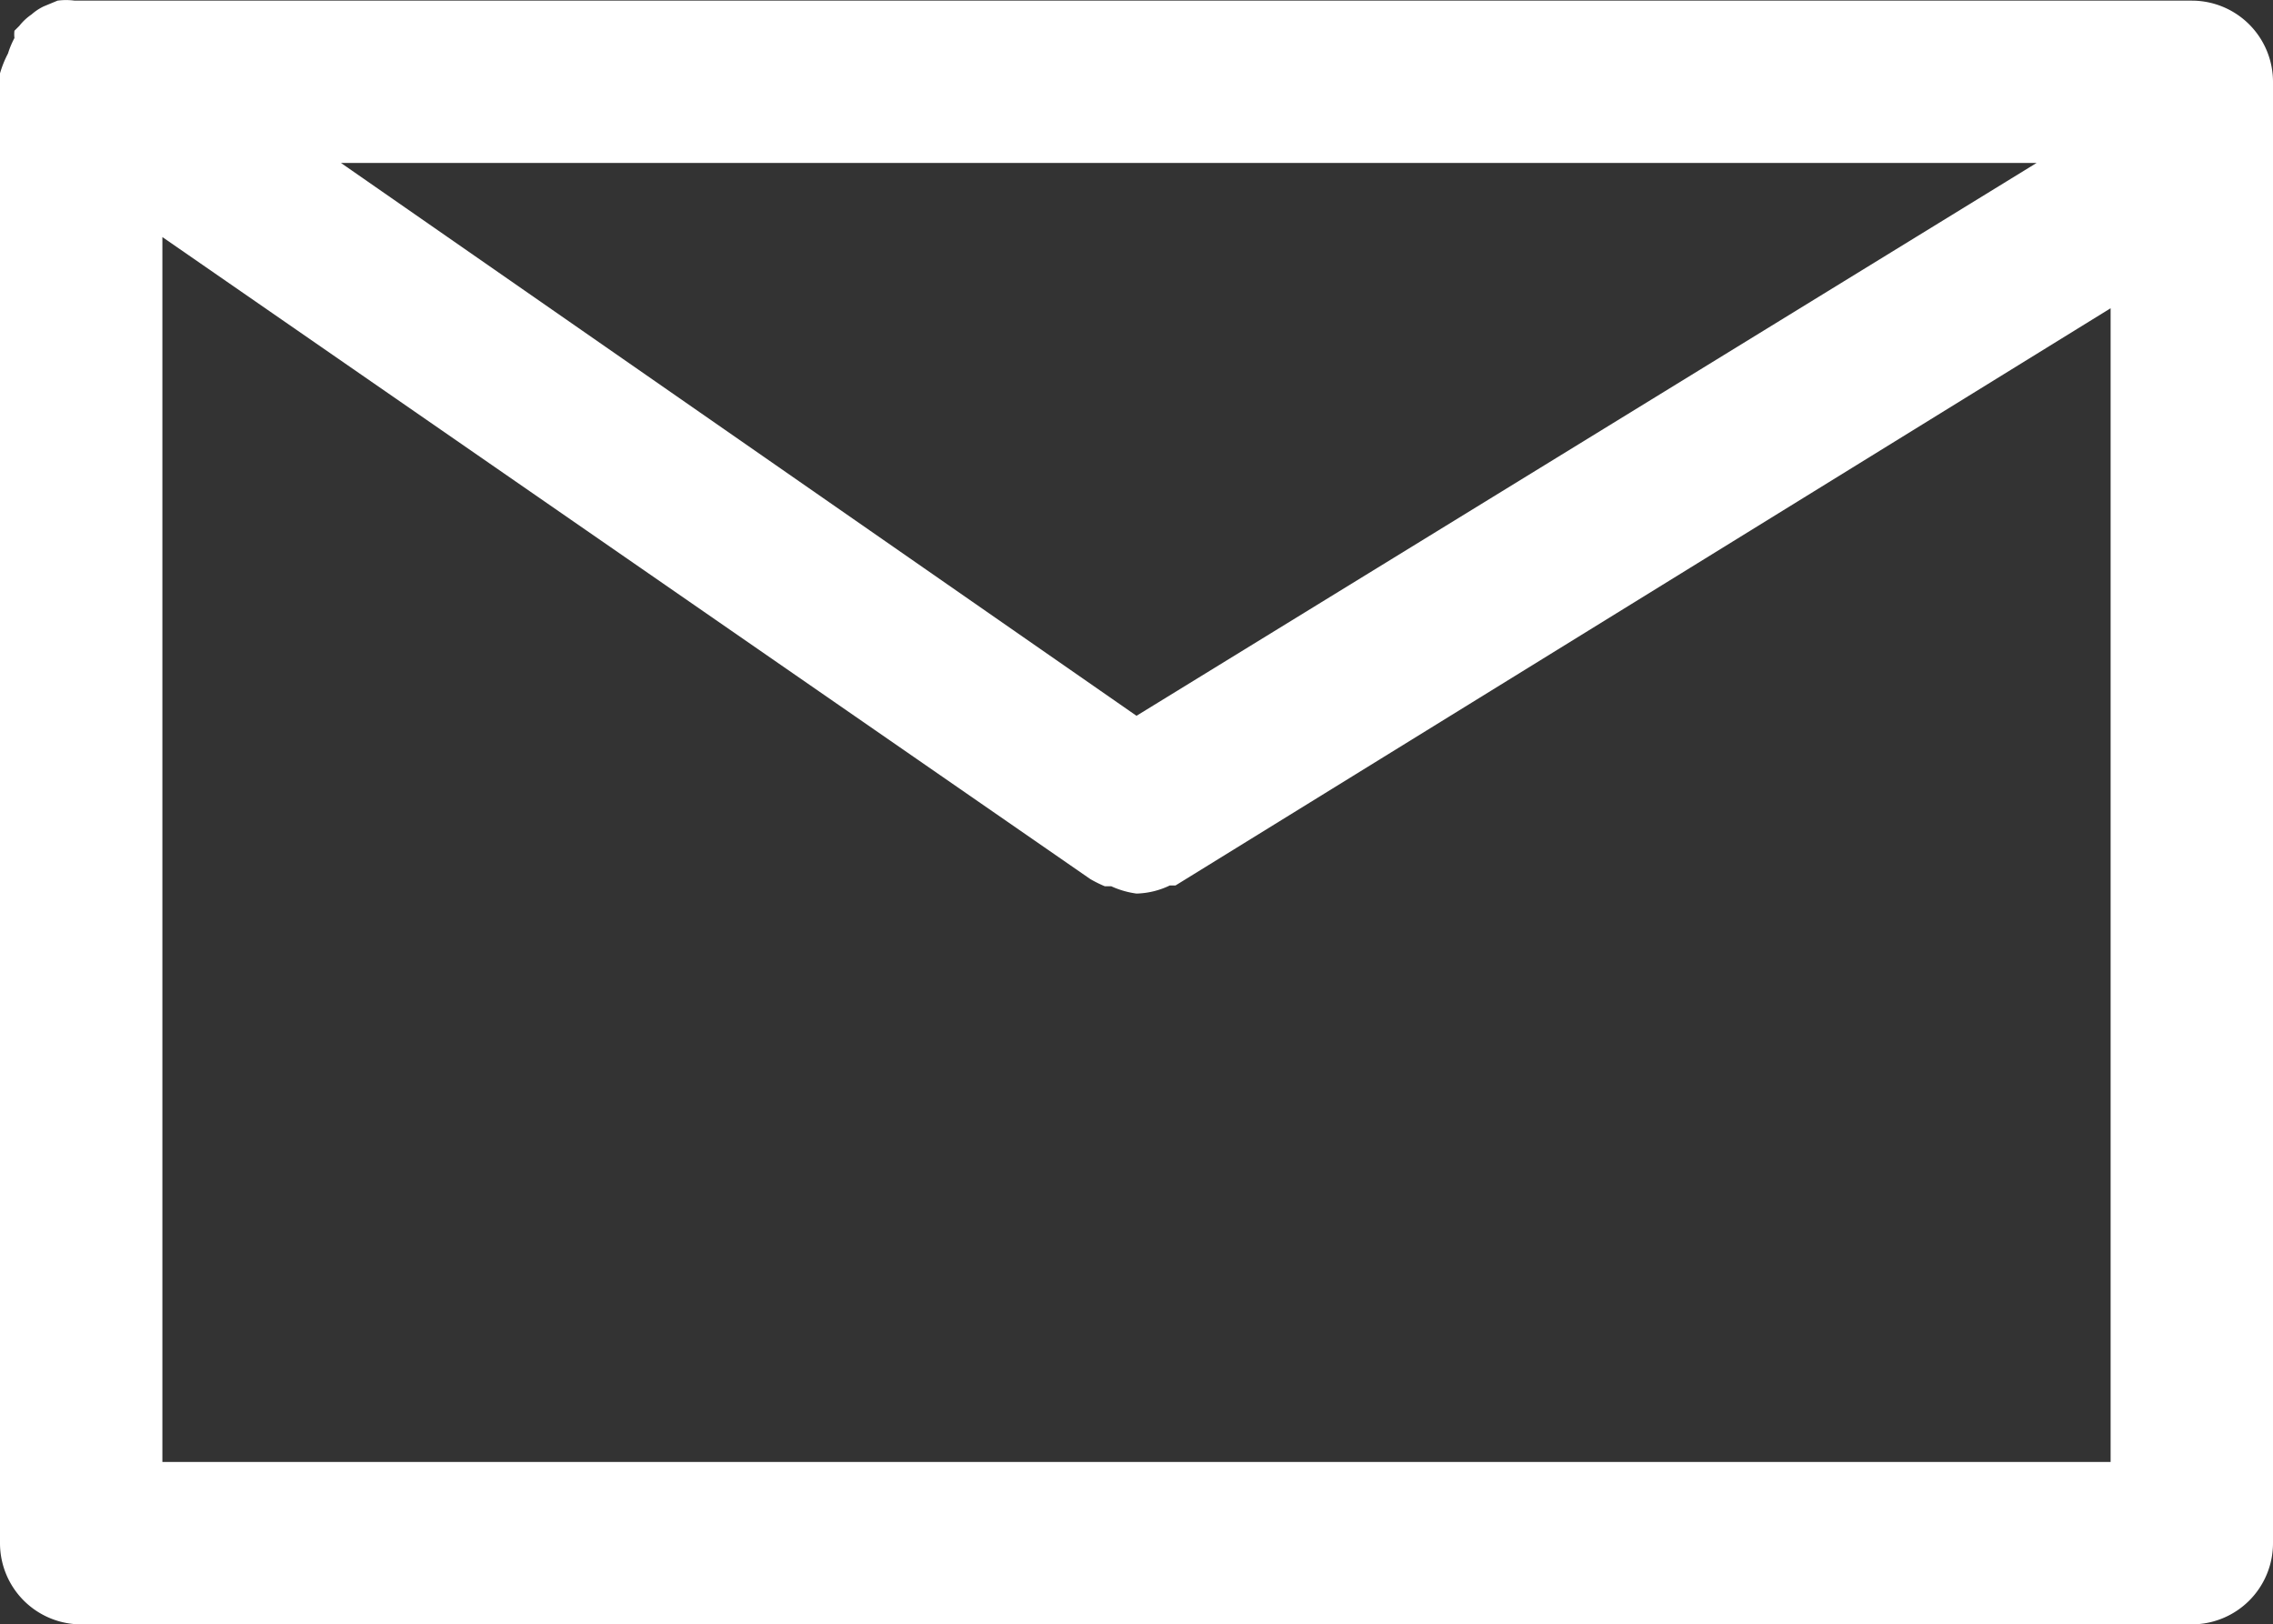 <?xml version="1.0" encoding="UTF-8"?> <svg xmlns="http://www.w3.org/2000/svg" width="25" height="17.863" viewBox="0 0 25 17.863"><rect x="0" y="0" width="25" height="17.863" fill="#333333" stroke="none"/><g id="mail" transform="translate(-2 -5.993)"><path id="Caminho_10" data-name="Caminho 10" d="M26.107,6H2.821a.7.7,0,0,0-.188,0l-.152.063a.58.58,0,0,0-.134.089.6.6,0,0,0-.134.125l-.054.054a.321.321,0,0,0,0,.08.964.964,0,0,0-.071.17A1.152,1.152,0,0,0,2,6.8V22.964a.893.893,0,0,0,.893.893H26.107A.893.893,0,0,0,27,22.964V6.892A.893.893,0,0,0,26.107,6ZM14.5,13.865,5.75,7.785H24.4ZM3.786,22.071V8.6L13.991,15.66h0a1.348,1.348,0,0,0,.161.08h.071a.973.973,0,0,0,.277.08h0a.893.893,0,0,0,.366-.089h.063L25.214,9.383V22.071Z" transform="translate(0 0)" fill="#fff"></path></g></svg> 